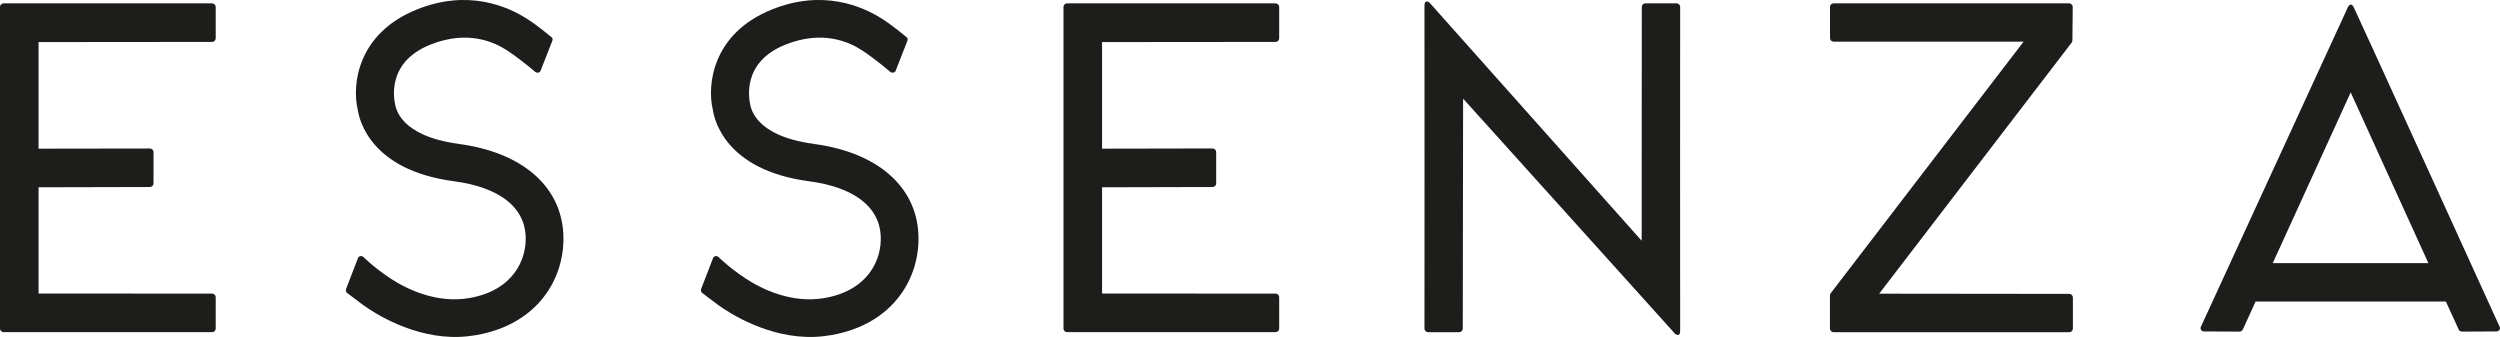 <?xml version="1.0" encoding="utf-8"?>
<svg xmlns="http://www.w3.org/2000/svg" id="Laag_1" viewBox="0 0 464.63 62.62">
  <defs>
    <style>.cls-1{fill:#1d1d1b;}</style>
  </defs>
  <path class="cls-1" d="M39.42,.62H.67c-.37,0-.67,.3-.67,.67V61.06c0,.37,.3,.67,.67,.67H39.42c.37,0,.67-.3,.67-.67v-5.82c0-.37-.3-.67-.67-.67l-32.25-.02v-19.74l20.69-.05c.37,0,.67-.3,.67-.67v-5.82c0-.37-.3-.67-.67-.67l-20.69,.03V7.82l32.25-.03c.37,0,.67-.3,.67-.67V1.3c0-.37-.3-.67-.67-.67Z"/>
  <path class="cls-1" d="M237.07,.62h-38.75c-.37,0-.67,.3-.67,.67V61.06c0,.37,.3,.67,.67,.67h38.75c.37,0,.67-.3,.67-.67v-5.82c0-.37-.3-.67-.67-.67l-32.25-.02v-19.74l20.54-.05c.37,0,.67-.3,.67-.67v-5.82c0-.37-.3-.67-.67-.67h-5.08s-.06,0-.08,0l-15.38,.03V7.82l32.25-.03c.37,0,.67-.3,.67-.67V1.3c0-.37-.3-.67-.67-.67Z"/>
  <path class="cls-1" d="M85.28,26.74c-10.98-1.45-11.69-6.68-11.85-7.35-.12-.7-1.79-7.8,6.62-11.12,6.77-2.68,11.66-.57,14.23,1.12,2.57,1.7,5.22,3.99,5.22,3.99,.29,.22,.71,.16,.93-.13l2.14-5.46c.23-.52,.17-.71-.13-.93,0,0-2.79-2.32-4.43-3.32-3.64-2.35-11.07-5.63-20.61-1.75-11.09,4.5-11.98,14.14-10.92,18.55,.26,1.87,2.34,11.28,17.86,13.34,8.31,1.1,13.05,4.68,13.35,10.08,.26,4.49-2.33,10.23-10.45,11.63-6.04,1.05-11.58-1.61-14.64-3.62-3.06-2.01-5.1-4.04-5.1-4.04-.29-.23-.71-.17-.93,.13l-2.19,5.68c-.12,.28-.11,.32-.09,.49,.02,.18,.12,.33,.26,.44,0,0,2.12,1.6,2.89,2.18,2.18,1.58,9.43,6.26,17.95,5.96,.91-.03,2.19-.17,3.06-.32,11.85-2.05,16.69-10.99,16.24-18.93-.5-8.86-7.77-15.07-19.42-16.61Z"/>
  <path class="cls-1" d="M151.27,26.74c-10.98-1.45-11.69-6.68-11.85-7.35-.12-.7-1.79-7.8,6.62-11.12,6.77-2.68,11.66-.57,14.23,1.12,2.57,1.7,5.22,3.99,5.22,3.99,.29,.22,.71,.16,.93-.13l2.14-5.46c.23-.52,.17-.71-.13-.93,0,0-2.79-2.32-4.43-3.32-3.64-2.35-11.07-5.63-20.61-1.75-11.09,4.5-11.98,14.14-10.92,18.55,.26,1.87,2.34,11.28,17.86,13.34,8.31,1.1,13.05,4.68,13.35,10.08,.26,4.49-2.33,10.23-10.45,11.63-6.04,1.05-11.58-1.61-14.64-3.62-3.06-2.01-5.1-4.04-5.1-4.04-.29-.23-.71-.17-.93,.13l-2.19,5.68c-.12,.28-.11,.32-.09,.49,.02,.18,.12,.33,.26,.44,0,0,2.12,1.6,2.89,2.18,2.18,1.58,9.43,6.26,17.95,5.96,.91-.03,2.19-.17,3.06-.32,11.85-2.05,16.69-10.99,16.24-18.93-.5-8.86-7.77-15.07-19.42-16.61Z"/>
  <path class="cls-1" d="M384.55,.62h-43.77c-.37,0-.67,.3-.67,.67V7.07c0,.37,.3,.67,.67,.67h35.31l-35.86,46.77c-.08,.11-.13,.25-.13,.39v6.17c0,.37,.3,.67,.67,.67h43.81c.37,0,.67-.3,.67-.67v-5.78c0-.37-.3-.67-.67-.67l-35.33-.04L385.03,7.91c.08-.11,.13-.25,.13-.39l.06-6.23c0-.37-.3-.67-.67-.67Z"/>
  <path class="cls-1" d="M311.58,.62h-5.78c-.37,0-.67,.3-.67,.67l-.02,43.46L265.66,.47s-.96-.74-.92,.67c.03,.88,0,59.93,0,59.93,0,.37,.3,.67,.67,.67h5.78c.37,0,.67-.3,.67-.67l.06-42.74,39.42,43.73s.96,.74,.92-.67c-.03-.88,0-60.1,0-60.1,0-.37-.3-.67-.67-.67Z"/>
  <path class="cls-1" d="M437.4,1.25c-.51-.89-1,0-1,0l-27.37,59.5c-.09,.19-.06,.41,.06,.58,.12,.17,.33,.27,.55,.27l6.91,.03s-.35,0-.35,0c.27,0,.51-.15,.62-.37l2.39-5.22h35.36l2.39,5.22c.1,.23,.34,.37,.62,.37,0,0-.27,0-.27,0l6.65-.03c.22,0,.43-.11,.55-.27,.12-.17,.15-.39,.06-.58,0,0-26.87-58.98-27.17-59.5Zm-15,47.65l14.48-31.73,14.44,31.73h-28.92Z"/>
</svg>